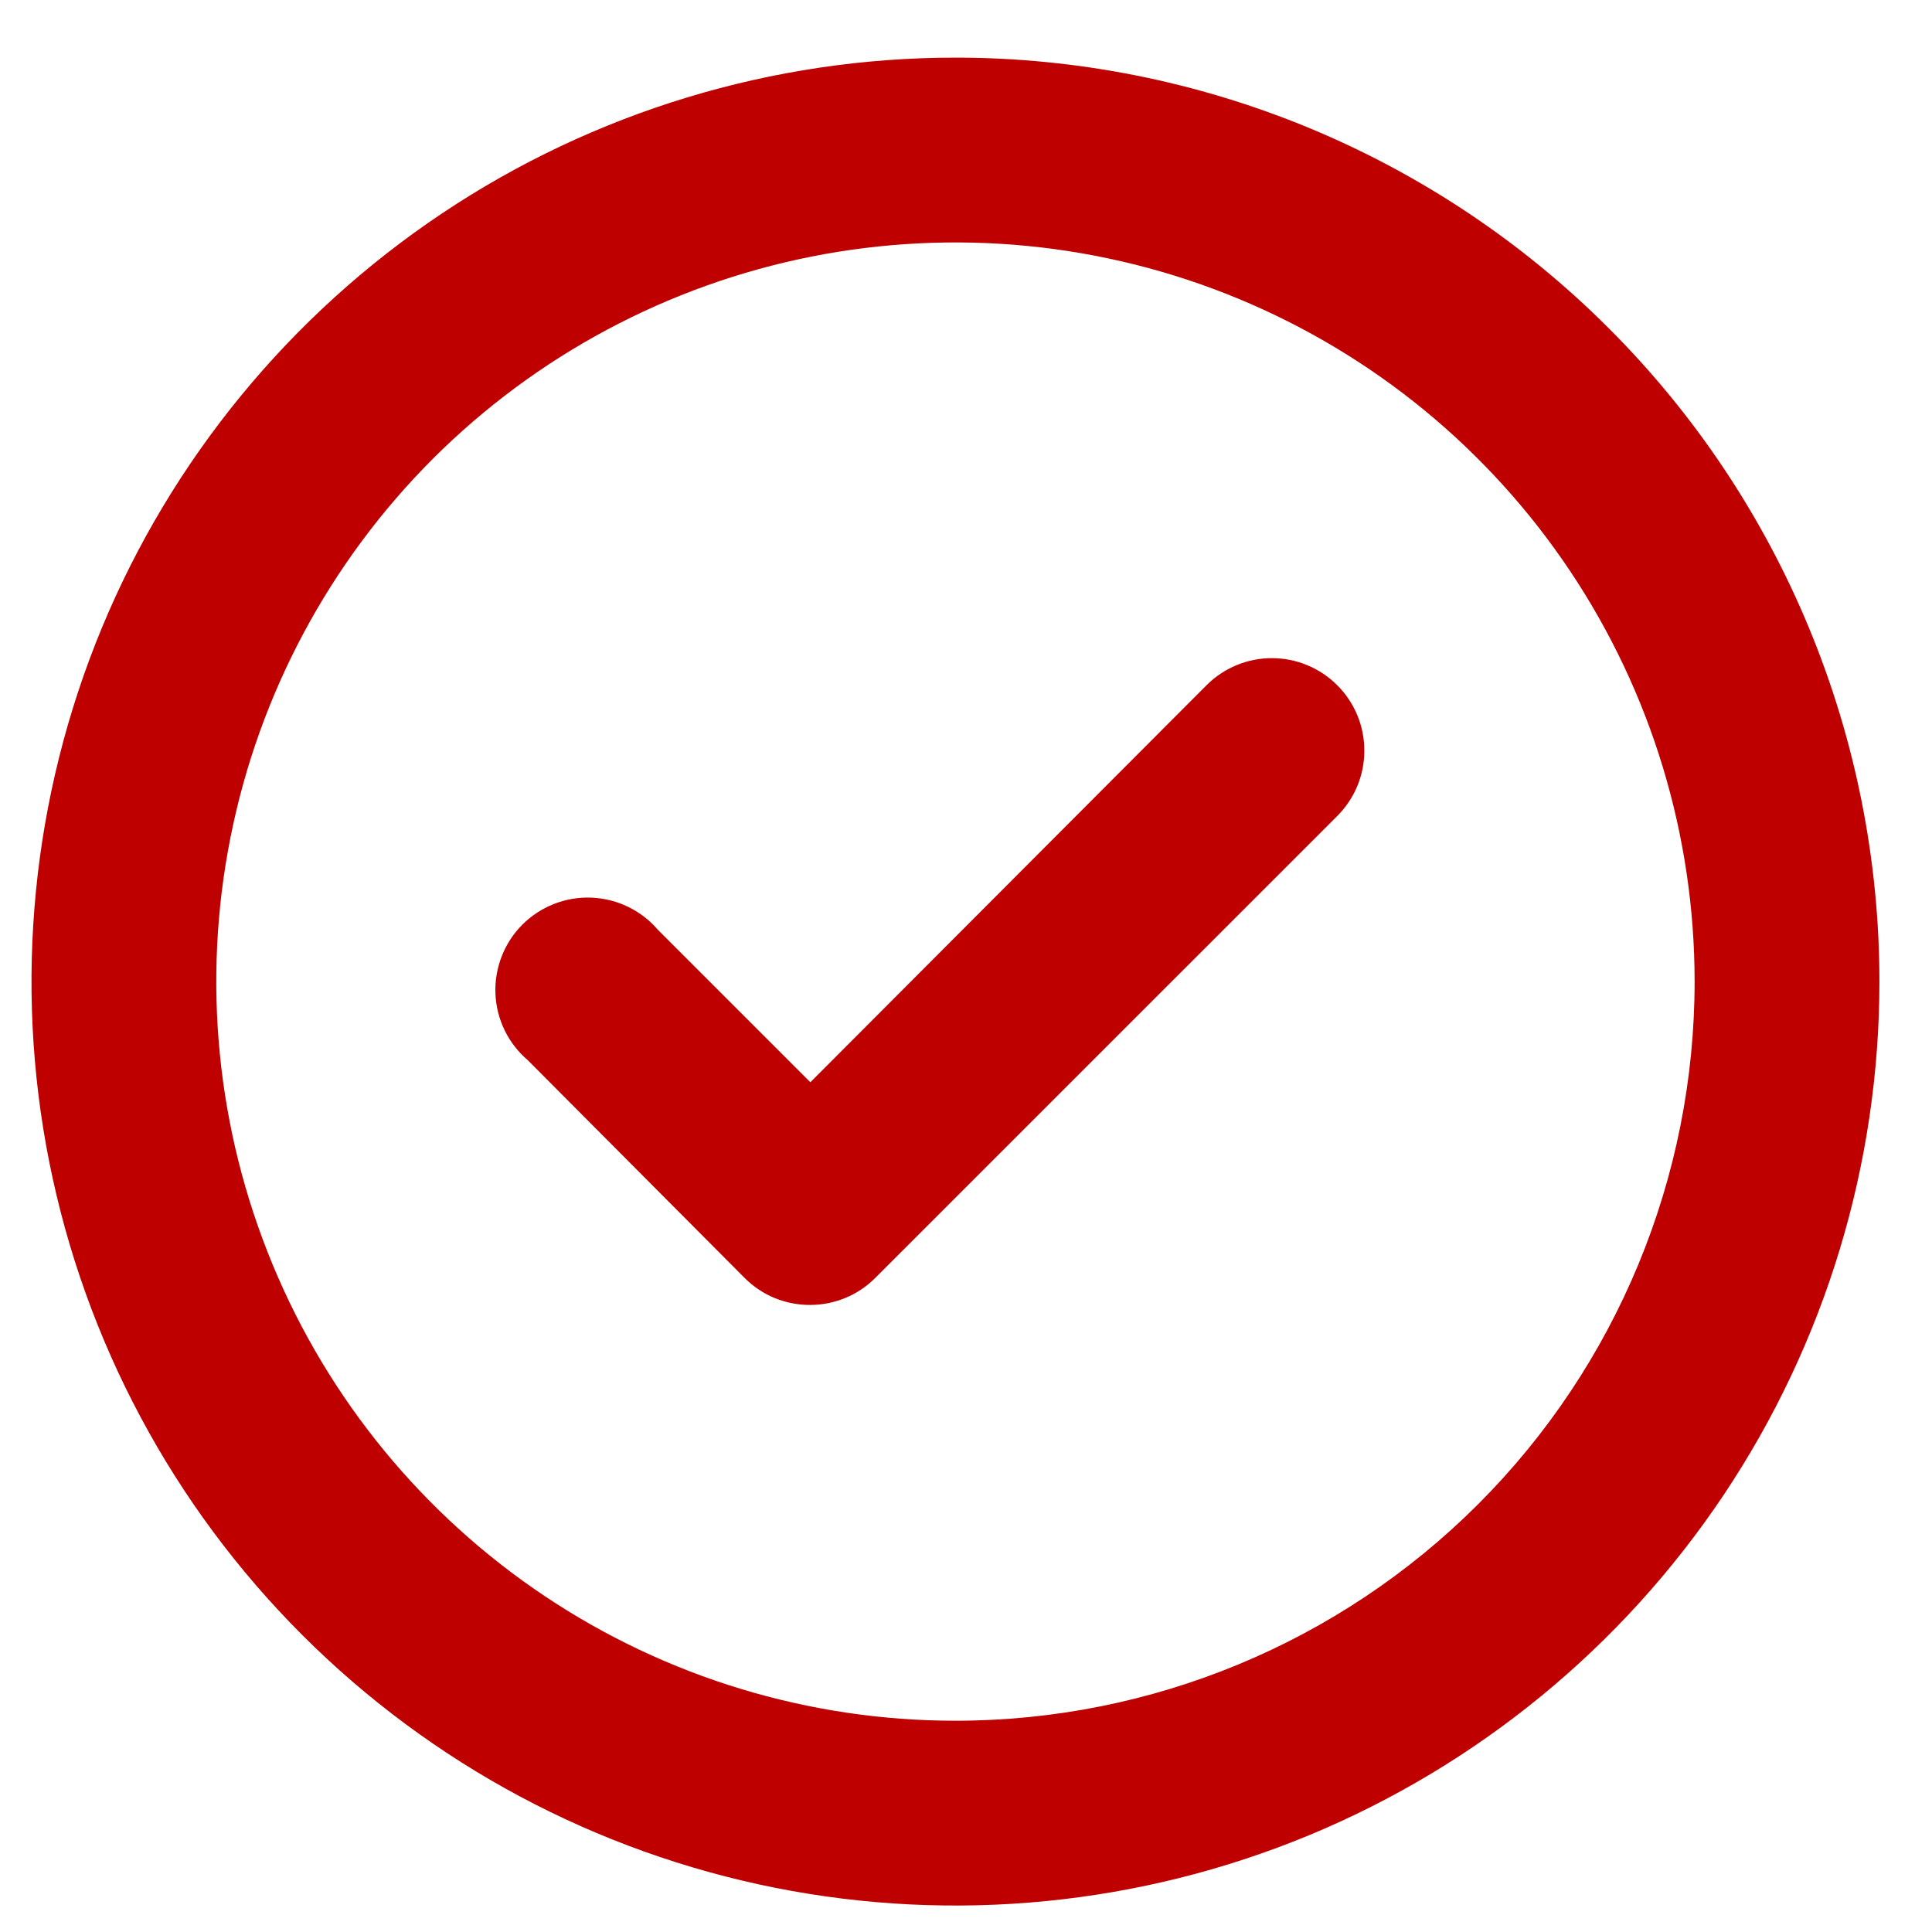 <?xml version="1.0" encoding="UTF-8"?> <svg xmlns="http://www.w3.org/2000/svg" width="23" height="23" viewBox="0 0 23 23" fill="none"><path d="M14.366 8.155L9.647 12.884L7.833 11.07C7.734 10.954 7.613 10.861 7.476 10.795C7.34 10.729 7.191 10.692 7.04 10.686C6.888 10.68 6.737 10.706 6.596 10.761C6.455 10.816 6.327 10.9 6.219 11.007C6.112 11.114 6.028 11.243 5.973 11.384C5.918 11.525 5.892 11.676 5.898 11.828C5.904 11.979 5.941 12.128 6.007 12.264C6.073 12.401 6.167 12.522 6.282 12.62L8.867 15.216C8.969 15.318 9.091 15.399 9.225 15.454C9.359 15.508 9.503 15.536 9.647 15.535C9.936 15.534 10.213 15.42 10.417 15.216L15.917 9.717C16.02 9.614 16.102 9.493 16.158 9.359C16.214 9.225 16.242 9.081 16.242 8.936C16.242 8.791 16.214 8.647 16.158 8.513C16.102 8.379 16.02 8.257 15.917 8.155C15.711 7.95 15.432 7.835 15.142 7.835C14.851 7.835 14.572 7.95 14.366 8.155ZM11.374 0.686C9.199 0.686 7.072 1.331 5.263 2.54C3.455 3.749 2.045 5.466 1.212 7.476C0.38 9.486 0.162 11.698 0.586 13.831C1.011 15.965 2.058 17.925 3.597 19.463C5.135 21.002 7.095 22.049 9.229 22.474C11.362 22.898 13.574 22.68 15.584 21.848C17.593 21.015 19.311 19.605 20.52 17.797C21.729 15.988 22.374 13.861 22.374 11.686C22.374 10.241 22.089 8.811 21.536 7.476C20.984 6.142 20.174 4.929 19.152 3.908C18.131 2.886 16.918 2.076 15.584 1.523C14.249 0.971 12.819 0.686 11.374 0.686ZM11.374 20.485C9.634 20.485 7.933 19.969 6.486 19.002C5.039 18.035 3.911 16.661 3.245 15.053C2.579 13.445 2.404 11.676 2.744 9.969C3.083 8.262 3.922 6.694 5.152 5.463C6.383 4.233 7.951 3.395 9.658 3.055C11.365 2.716 13.134 2.89 14.742 3.556C16.35 4.222 17.724 5.35 18.691 6.797C19.658 8.244 20.174 9.945 20.174 11.686C20.174 14.019 19.247 16.258 17.596 17.908C15.946 19.558 13.708 20.485 11.374 20.485Z" fill="#BF0000"></path></svg> 